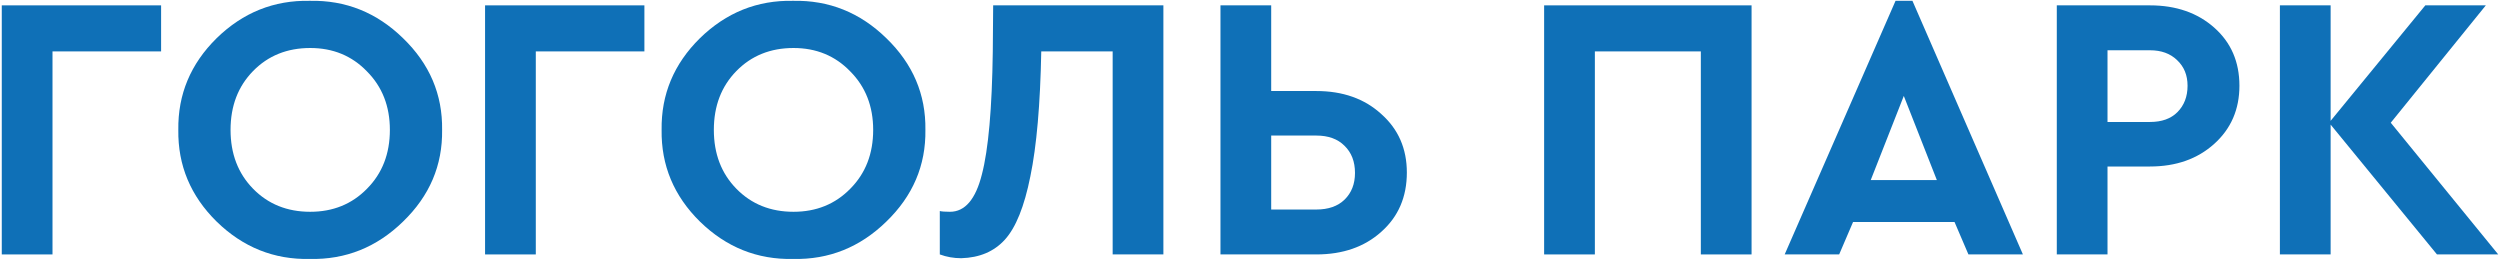 <svg width="1328" height="138" viewBox="0 0 1328 138" fill="none" xmlns="http://www.w3.org/2000/svg">
<path d="M0.942 135.154V2.847H85.577V27.304H27.889V135.154H0.942Z" fill="#0F70B7"/>
<path d="M94.722 69C94.456 50.156 101.242 33.919 115.082 20.287C129.055 6.655 145.556 0.04 164.585 0.441C183.615 0.04 200.116 6.655 214.089 20.287C228.195 33.919 235.115 50.156 234.849 69C235.115 87.844 228.195 104.081 214.089 117.713C200.116 131.345 183.615 137.96 164.585 137.559C145.556 137.96 129.055 131.345 115.082 117.713C101.242 104.081 94.456 87.844 94.722 69ZM207.103 69C207.103 56.438 203.044 46.08 194.926 37.928C186.942 29.642 176.895 25.499 164.785 25.499C152.543 25.499 142.429 29.575 134.444 37.727C126.46 45.88 122.468 56.304 122.468 69C122.468 81.696 126.46 92.12 134.444 100.272C142.429 108.425 152.543 112.501 164.785 112.501C176.895 112.501 186.942 108.425 194.926 100.272C203.044 92.12 207.103 81.696 207.103 69Z" fill="#0F70B7"/>
<path d="M257.668 135.154V2.847H342.304V27.304H284.616V135.154H257.668Z" fill="#0F70B7"/>
<path d="M351.448 69C351.182 50.156 357.969 33.919 371.808 20.287C385.779 6.655 402.284 0.04 421.314 0.441C440.34 0.04 456.844 6.655 470.815 20.287C484.92 33.919 491.84 50.156 491.573 69C491.84 87.844 484.92 104.081 470.815 117.713C456.844 131.345 440.34 137.96 421.314 137.559C402.284 137.96 385.779 131.345 371.808 117.713C357.969 104.081 351.182 87.844 351.448 69ZM463.83 69C463.83 56.438 459.77 46.08 451.652 37.928C443.666 29.642 433.621 25.499 421.512 25.499C409.269 25.499 399.155 29.575 391.17 37.727C383.185 45.88 379.194 56.304 379.194 69C379.194 81.696 383.185 92.12 391.17 100.272C399.155 108.425 409.269 112.501 421.512 112.501C433.621 112.501 443.666 108.425 451.652 100.272C459.77 92.12 463.83 81.696 463.83 69Z" fill="#0F70B7"/>
<path d="M527.569 2.847H617.991V135.154H591.045V27.304H553.119C552.589 55.502 550.658 77.62 547.331 93.658C544.138 109.695 539.613 120.921 533.757 127.336C528.034 133.617 520.316 136.891 510.603 137.159C506.608 137.159 502.816 136.49 499.222 135.154V112.1C500.287 112.368 502.084 112.501 504.613 112.501C512.598 112.501 518.252 105.886 521.579 92.655C525.039 79.425 526.97 57.64 527.37 27.304L527.569 2.847Z" fill="#0F70B7"/>
<path d="M648.313 135.154V2.847H675.259V48.353H699.215C713.319 48.353 724.829 52.428 733.745 60.581C742.795 68.6 747.32 78.957 747.32 91.653C747.32 104.616 742.795 115.107 733.745 123.126C724.829 131.144 713.319 135.154 699.215 135.154H648.313ZM675.259 111.299H699.215C705.601 111.299 710.591 109.561 714.185 106.086C717.913 102.478 719.774 97.734 719.774 91.853C719.774 85.839 717.913 81.028 714.185 77.42C710.591 73.811 705.601 72.007 699.215 72.007H675.259V111.299Z" fill="#0F70B7"/>
<path d="M820.242 135.154V2.847H930.431V135.154H903.481V27.304H847.192V135.154H820.242Z" fill="#0F70B7"/>
<path d="M1045.63 135.154L1038.24 117.914H984.348L976.962 135.154H948.02L1006.91 0.441H1015.89L1074.57 135.154H1045.63ZM1028.86 95.662L1011.3 50.959L993.729 95.662H1028.86Z" fill="#0F70B7"/>
<path d="M1092.57 135.154V2.847H1142.07C1155.91 2.847 1167.29 6.789 1176.2 14.674C1185.12 22.559 1189.58 32.85 1189.58 45.546C1189.58 58.108 1185.12 68.399 1176.2 76.418C1167.29 84.436 1155.91 88.445 1142.07 88.445H1119.51V135.154H1092.57ZM1119.51 64.791H1142.07C1148.32 64.791 1153.18 63.053 1156.64 59.578C1160.23 55.97 1162.03 51.292 1162.03 45.546C1162.03 39.933 1160.17 35.389 1156.44 31.914C1152.85 28.44 1148.06 26.702 1142.07 26.702H1119.51V64.791Z" fill="#0F70B7"/>
<path d="M1327.06 135.154H1294.52L1238.03 66.194V135.154H1211.08V2.847H1238.03V64.189L1288.33 2.847H1320.47L1269.97 65.192L1327.06 135.154Z" fill="#0F70B7"/>
</svg>

